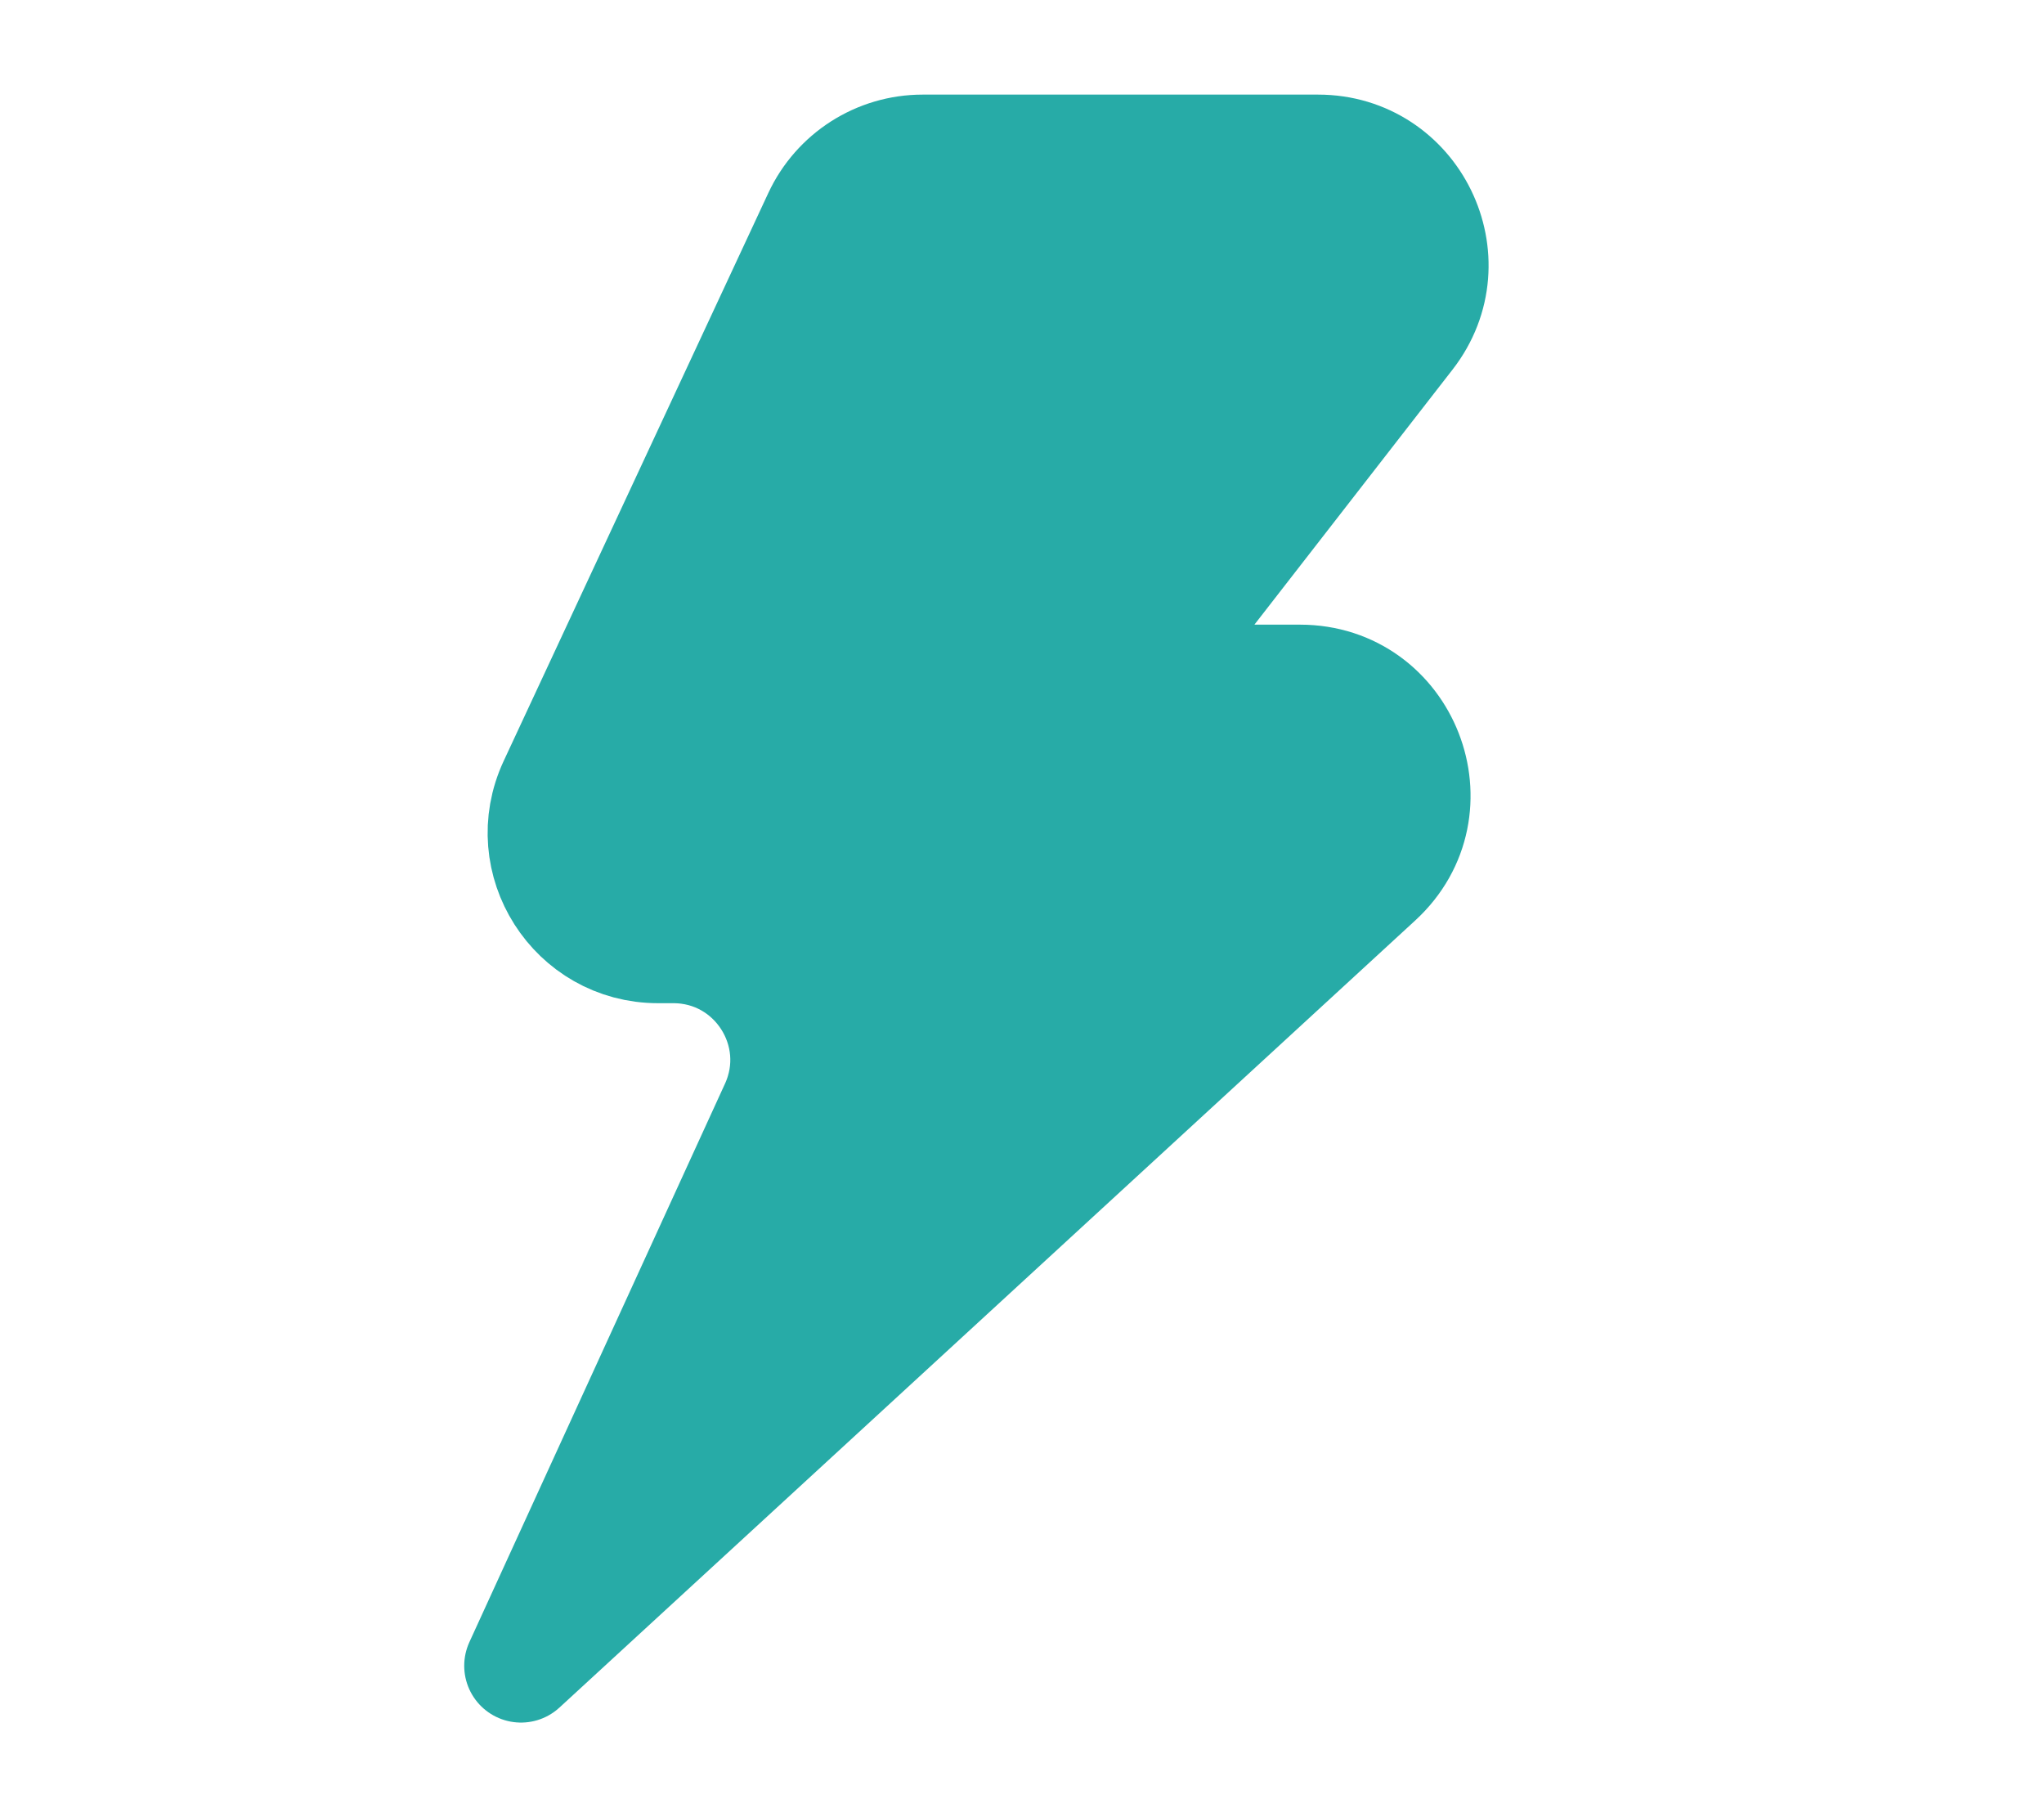 <svg width="18" height="16" viewBox="0 0 18 16" fill="none" xmlns="http://www.w3.org/2000/svg">
<path d="M12.125 7.736L4.588 14.667L6.839 9.75C7.143 9.087 6.659 8.333 5.93 8.333H5.795C5.064 8.333 4.58 7.574 4.889 6.911L7.219 1.911C7.383 1.559 7.736 1.333 8.125 1.333H11.607C12.439 1.333 12.907 2.29 12.397 2.947L10.652 5.193C10.397 5.522 10.631 6 11.047 6H11.448C12.359 6 12.796 7.119 12.125 7.736Z" fill="#27ABA7" stroke="#27ABA7" stroke-linejoin="round"/>
</svg>

